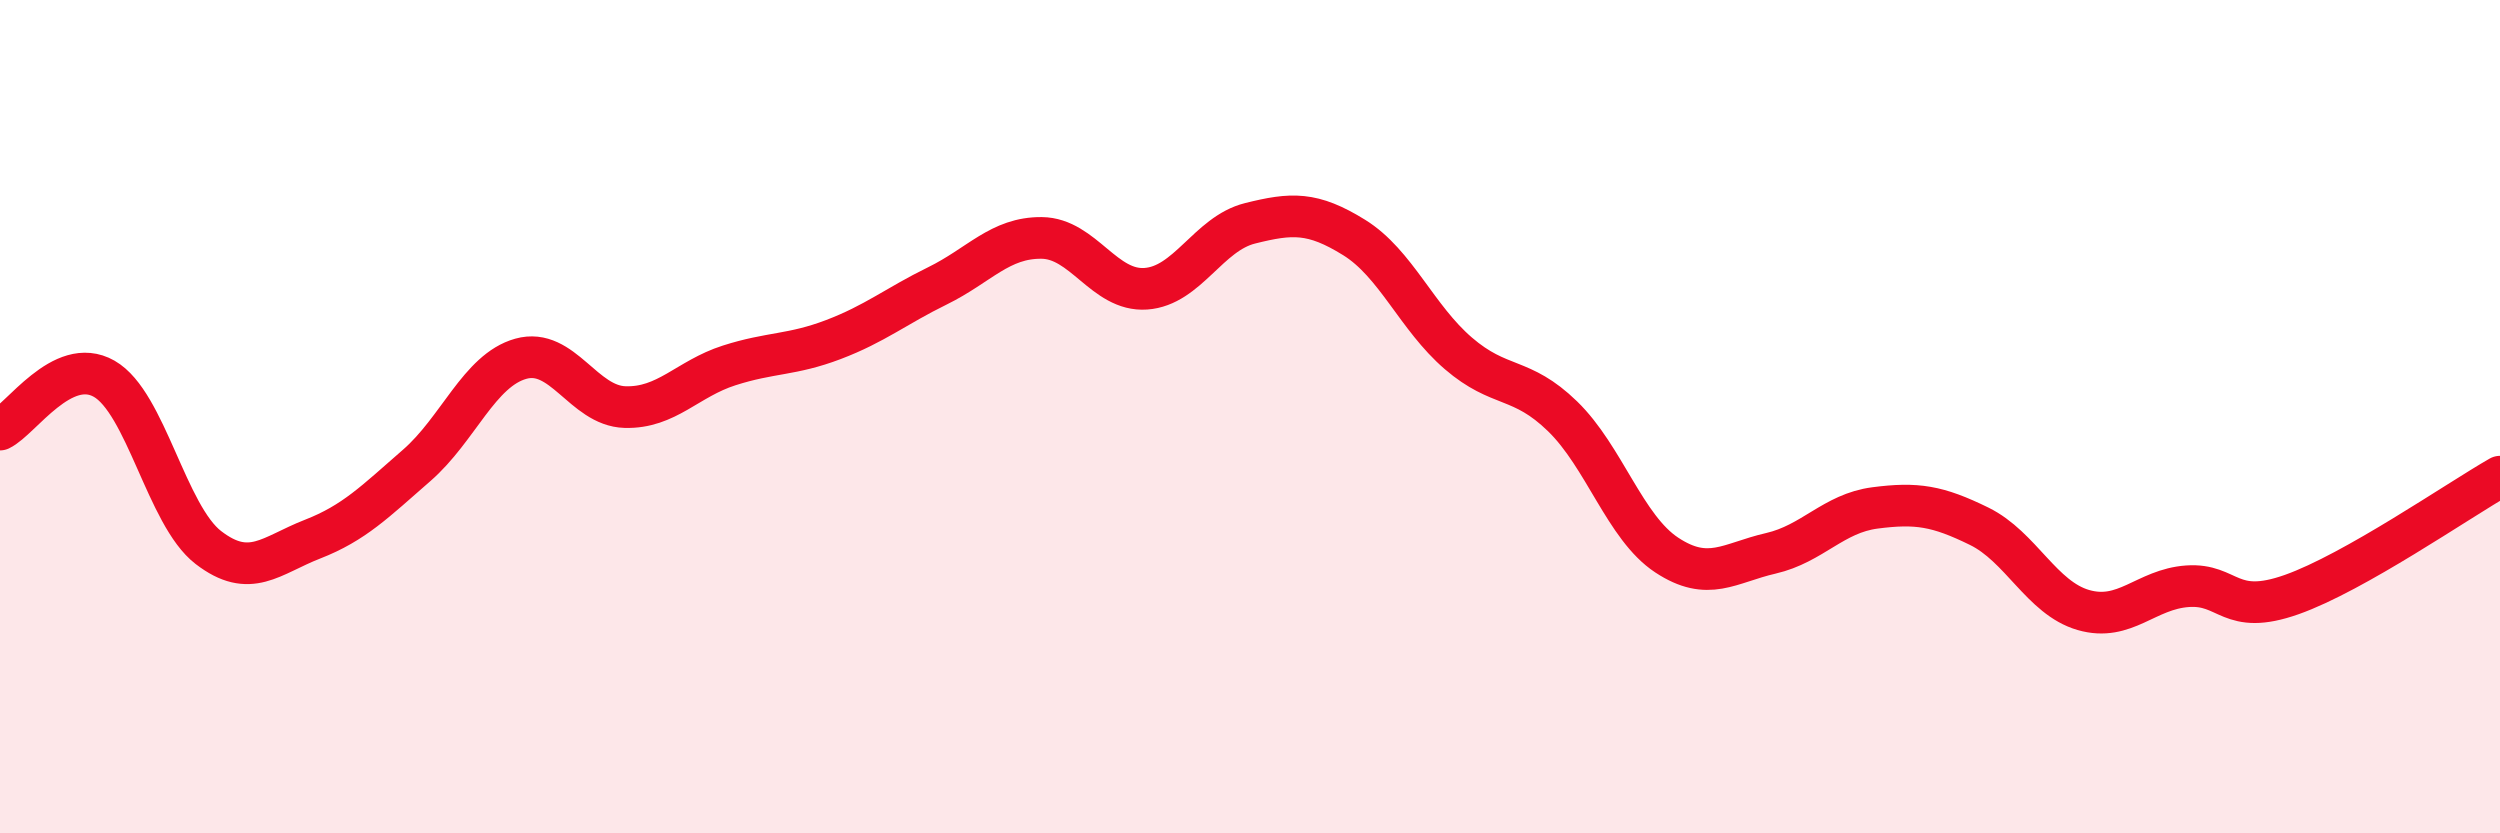 
    <svg width="60" height="20" viewBox="0 0 60 20" xmlns="http://www.w3.org/2000/svg">
      <path
        d="M 0,10.31 C 0.5,10.07 1.5,8.52 2.5,9.09 C 3.5,9.66 4,12.37 5,13.14 C 6,13.91 6.5,13.33 7.5,12.94 C 8.5,12.55 9,12.04 10,11.17 C 11,10.3 11.5,8.89 12.5,8.61 C 13.5,8.33 14,9.74 15,9.77 C 16,9.8 16.5,9.09 17.5,8.77 C 18.5,8.45 19,8.53 20,8.15 C 21,7.77 21.5,7.35 22.5,6.86 C 23.5,6.37 24,5.7 25,5.71 C 26,5.72 26.5,7 27.5,6.93 C 28.5,6.86 29,5.61 30,5.36 C 31,5.11 31.5,5.08 32.5,5.7 C 33.5,6.32 34,7.62 35,8.48 C 36,9.34 36.5,9.02 37.5,9.99 C 38.5,10.96 39,12.66 40,13.32 C 41,13.98 41.5,13.51 42.5,13.28 C 43.5,13.05 44,12.32 45,12.19 C 46,12.06 46.5,12.14 47.5,12.63 C 48.5,13.12 49,14.35 50,14.64 C 51,14.93 51.5,14.14 52.5,14.07 C 53.5,14 53.5,14.8 55,14.27 C 56.5,13.74 59,12.01 60,11.44L60 20L0 20Z"
        fill="#EB0A25"
        opacity="0.1"
        stroke-linecap="round"
        stroke-linejoin="round"
      />
      <path
        d="M 0,10.31 C 0.5,10.07 1.5,8.52 2.5,9.09 C 3.5,9.66 4,12.37 5,13.14 C 6,13.91 6.5,13.33 7.5,12.94 C 8.5,12.55 9,12.04 10,11.17 C 11,10.3 11.5,8.89 12.5,8.61 C 13.5,8.33 14,9.74 15,9.77 C 16,9.8 16.5,9.09 17.5,8.77 C 18.5,8.45 19,8.53 20,8.15 C 21,7.77 21.5,7.35 22.5,6.86 C 23.5,6.37 24,5.7 25,5.71 C 26,5.72 26.5,7 27.5,6.93 C 28.5,6.86 29,5.61 30,5.36 C 31,5.11 31.5,5.08 32.5,5.7 C 33.5,6.32 34,7.62 35,8.48 C 36,9.34 36.5,9.02 37.5,9.99 C 38.5,10.96 39,12.66 40,13.32 C 41,13.98 41.5,13.51 42.5,13.28 C 43.5,13.05 44,12.32 45,12.19 C 46,12.06 46.5,12.14 47.5,12.63 C 48.5,13.12 49,14.35 50,14.64 C 51,14.93 51.5,14.14 52.5,14.07 C 53.5,14 53.5,14.8 55,14.27 C 56.5,13.74 59,12.01 60,11.44"
        stroke="#EB0A25"
        stroke-width="1"
        fill="none"
        stroke-linecap="round"
        stroke-linejoin="round"
      />
    </svg>
  